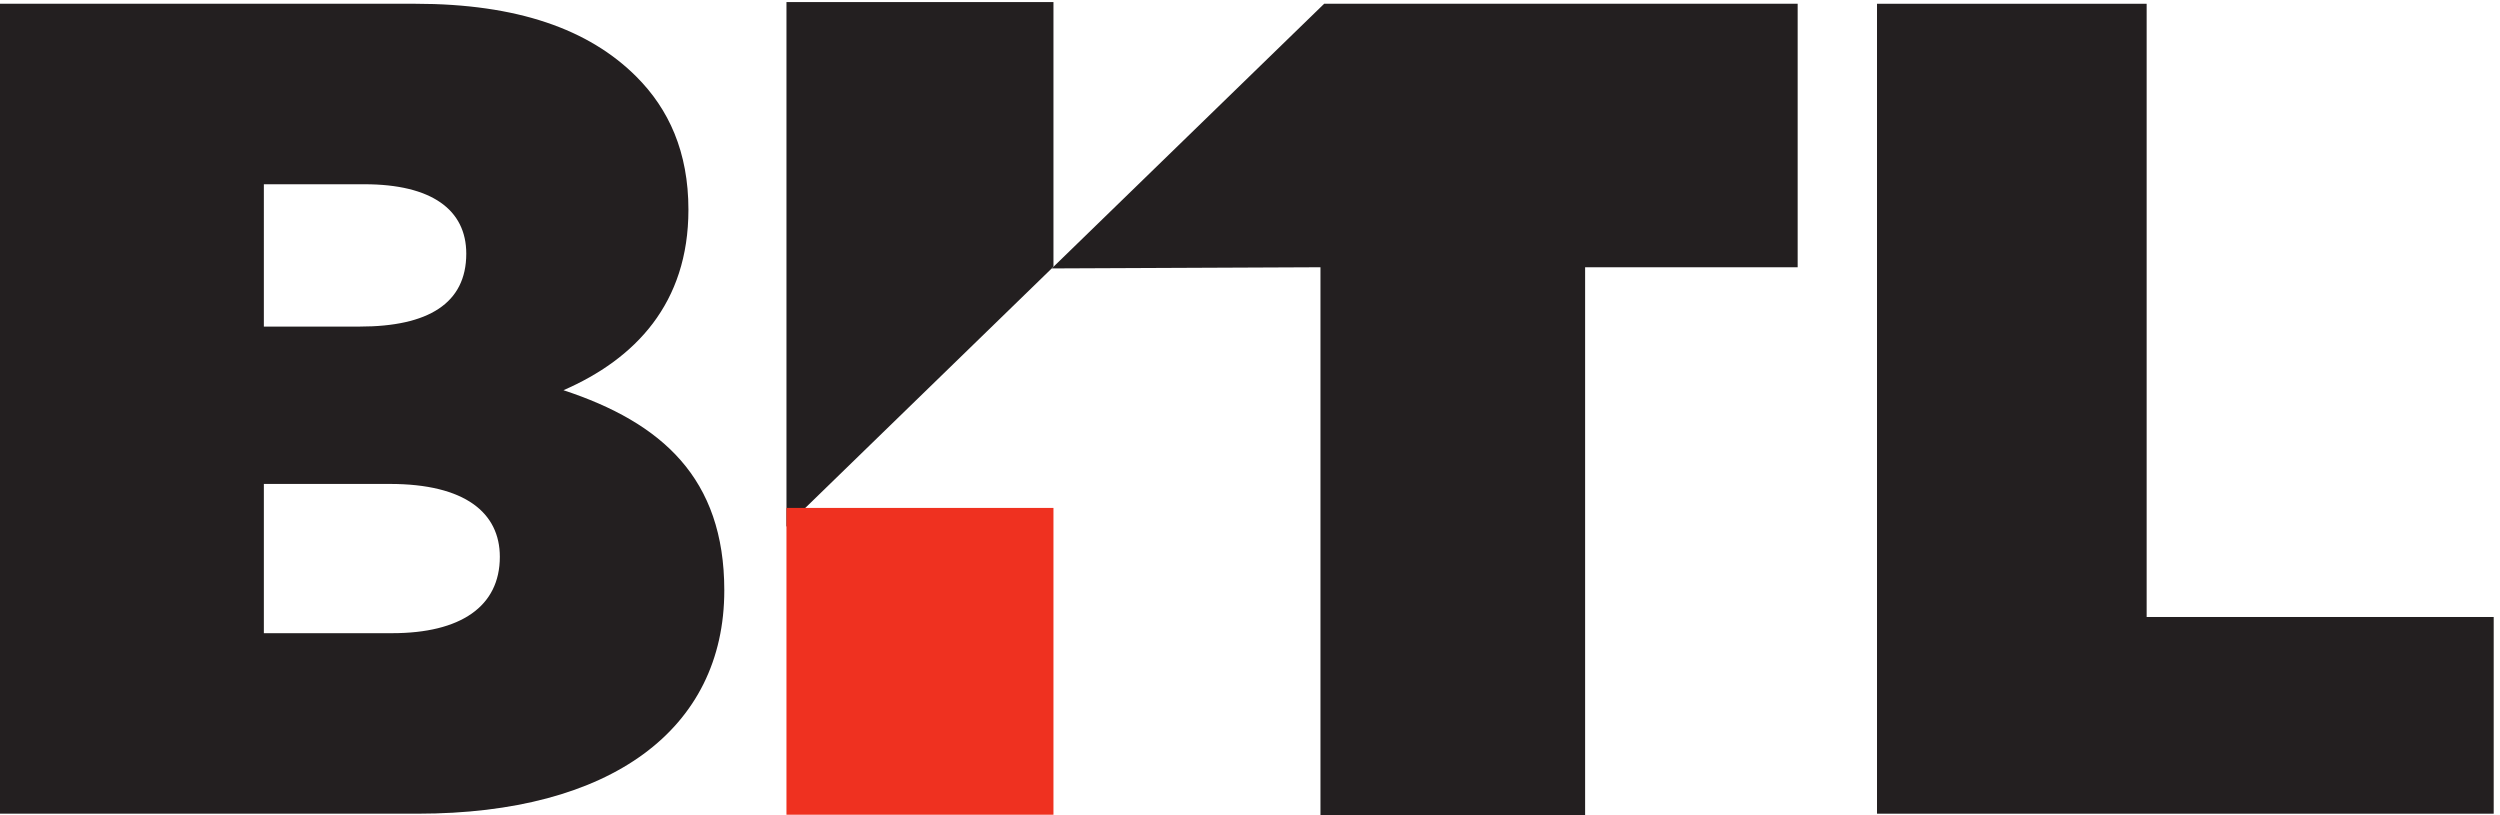 <?xml version="1.0" encoding="UTF-8" standalone="no"?>
<!-- Created with Inkscape (http://www.inkscape.org/) -->

<svg
   version="1.1"
   id="svg1"
   width="238.533"
   height="77.773"
   viewBox="0 0 238.533 77.773"
   sodipodi:docname="bitl.svg"
   inkscape:export-filename="bitl.svg"
   inkscape:export-xdpi="96"
   inkscape:export-ydpi="96"
   inkscape:version="1.4.2 (ebf0e940, 2025-05-08)"
   xmlns:inkscape="http://www.inkscape.org/namespaces/inkscape"
   xmlns:sodipodi="http://sodipodi.sourceforge.net/DTD/sodipodi-0.dtd"
   xmlns="http://www.w3.org/2000/svg"
   xmlns:svg="http://www.w3.org/2000/svg">
  <defs
     id="defs1" />
  <sodipodi:namedview
     id="namedview1"
     pagecolor="#ffffff"
     bordercolor="#000000"
     borderopacity="0.25"
     inkscape:showpageshadow="2"
     inkscape:pageopacity="0.0"
     inkscape:pagecheckerboard="0"
     inkscape:deskcolor="#d1d1d1"
     inkscape:zoom="2.0370327"
     inkscape:cx="129.35482"
     inkscape:cy="28.472787"
     inkscape:window-width="1472"
     inkscape:window-height="919"
     inkscape:window-x="0"
     inkscape:window-y="37"
     inkscape:window-maximized="0"
     inkscape:current-layer="g1">
    <inkscape:page
       x="0"
       y="0"
       inkscape:label="1"
       id="page1"
       width="238.533"
       height="77.773"
       margin="0"
       bleed="0" />
  </sodipodi:namedview>
  <g
     id="g1"
     inkscape:groupmode="layer"
     inkscape:label="1">
    <g
       id="group-R5">
      <path
         id="path2"
         d="m 953.09,582.059 h -3.149 l -195.39,-189.864 192.742,0.84 V 0 h 189.857 v 393.035 h 152.48 V 582.059 H 1137.15 953.09"
         style="fill:#231f20;fill-opacity:1;fill-rule:nonzero;stroke:none"
         transform="matrix(0.133,0,0,-0.133,0,77.773)" />
      <path
         id="path3"
         d="m 281.379,130.516 h -92.09 v 107.07 h 90.434 c 53.957,0 78.855,-20.742 78.855,-52.289 0,-35.695 -28.223,-54.781 -77.199,-54.781 z m -92.09,322.062 h 72.172 c 48.141,0 73.039,-18.262 73.039,-49.808 0,-35.696 -27.387,-52.29 -76.355,-52.29 H 189.289 Z M 404.23,304.824 c 51.469,22.41 89.641,62.25 89.641,129.492 0,41.497 -14.105,72.207 -37.351,95.454 -34.024,34.035 -85.493,52.289 -158.536,52.289 H 0 V 1.027 h 299.641 c 138.617,0 219.964,60.594 219.964,160.203 0,80.512 -44.82,120.352 -115.375,143.594"
         style="fill:#231f20;fill-opacity:1;fill-rule:nonzero;stroke:none"
         transform="matrix(0.133,0,0,-0.133,0,77.773)" />
      <path
         id="path4"
         d="M 1539.99,142.133 V 582.059 H 1346.55 V 1.027 h 442.41 V 142.133 h -248.97"
         style="fill:#231f20;fill-opacity:1;fill-rule:nonzero;stroke:none"
         transform="matrix(0.133,0,0,-0.133,0,77.773)" />
      <path
         id="path5"
         d="M 755.746,583.266 H 564.203 V 206.945 l 13.508,13.434 178.035,173.023 v 189.864"
         style="fill:#231f20;fill-opacity:1;fill-rule:nonzero;stroke:none"
         transform="matrix(0.133,0,0,-0.133,0,77.773)" />
      <path
         id="path6"
         d="M 564.203,0.285 H 755.746 V 220.379 H 564.203 V 0.285"
         style="fill:#ef3120;fill-opacity:1;fill-rule:nonzero;stroke:none"
         transform="matrix(0.133,0,0,-0.133,0,77.773)" />
    </g>
  </g>
</svg>
